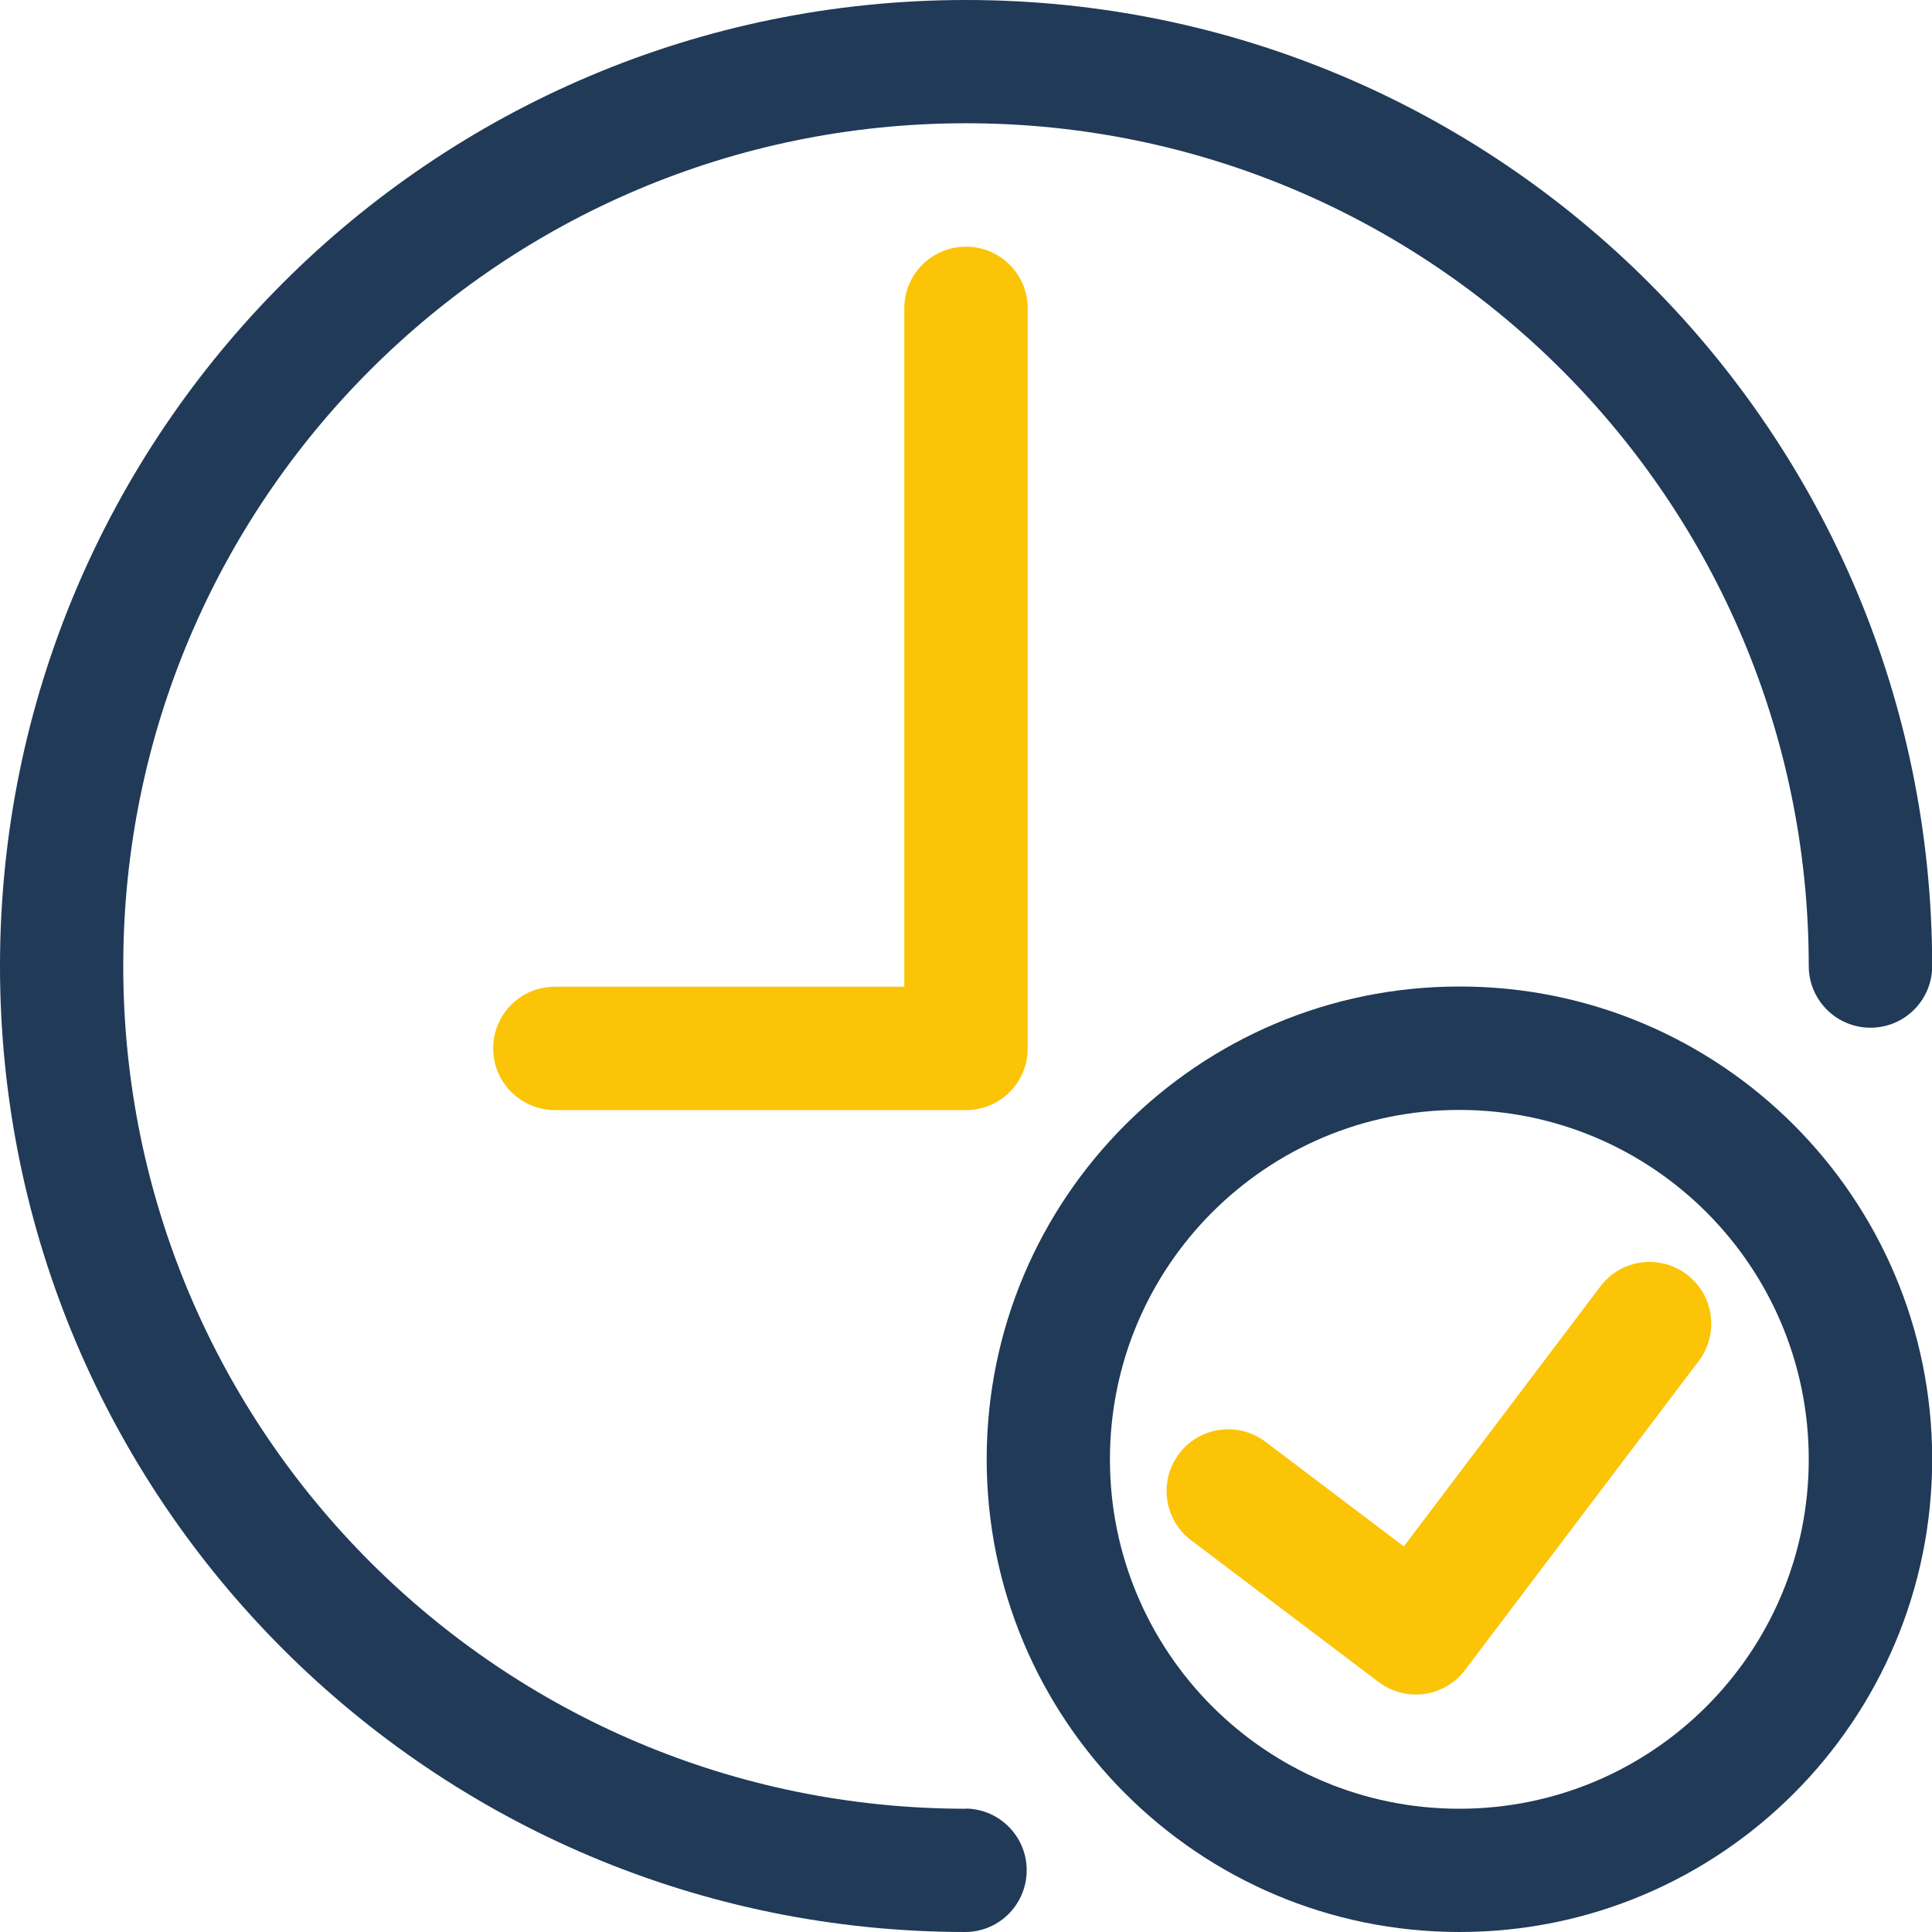 <?xml version="1.0" encoding="UTF-8"?>
<svg id="OnTime" xmlns="http://www.w3.org/2000/svg" viewBox="0 0 112.08 112.08">
  <defs>
    <style>
      .cls-1 {
        fill: #203a57;
      }

      .cls-1, .cls-2 {
        stroke-width: 0px;
      }

      .cls-2 {
        fill: #fcc407;
      }
    </style>
  </defs>
  <path class="cls-1" d="M56.04,104.93c-27,0-48.89-21.89-48.89-48.89S29.04,7.15,56.04,7.15s48.89,21.89,48.89,48.89c0,1.97,1.6,3.58,3.58,3.58s3.58-1.6,3.58-3.58C112.08,25.09,86.99,0,56.04,0S0,25.09,0,56.04s25.09,56.04,56.04,56.04c1.98-.03,3.55-1.66,3.52-3.64-.03-1.93-1.59-3.49-3.52-3.52Z"/>
  <path class="cls-2" d="M52.46,17.89v39.35h-20.27c-1.98,0-3.58,1.6-3.58,3.58,0,1.97,1.6,3.57,3.58,3.58h23.85c1.98,0,3.58-1.6,3.58-3.58V17.89c0-1.98-1.6-3.58-3.58-3.58s-3.58,1.6-3.58,3.58ZM97.85,73.93c-1.58-1.19-3.82-.88-5.01.7l-11.4,15.08-8.08-6.11c-1.6-1.16-3.84-.81-5,.79-1.13,1.56-.83,3.73.68,4.92l10.94,8.27c1.58,1.19,3.82.88,5.01-.7l13.56-17.93c1.19-1.58.88-3.82-.69-5.01Z"/>
  <path class="cls-1" d="M84.66,57.23c-15.15,0-27.42,12.28-27.42,27.42s12.28,27.43,27.43,27.43,27.42-12.28,27.42-27.43-12.28-27.43-27.42-27.42ZM84.66,104.93c-11.2,0-20.27-9.07-20.27-20.27s9.07-20.27,20.27-20.27,20.27,9.07,20.27,20.27-9.07,20.27-20.27,20.27Z"/>
</svg>